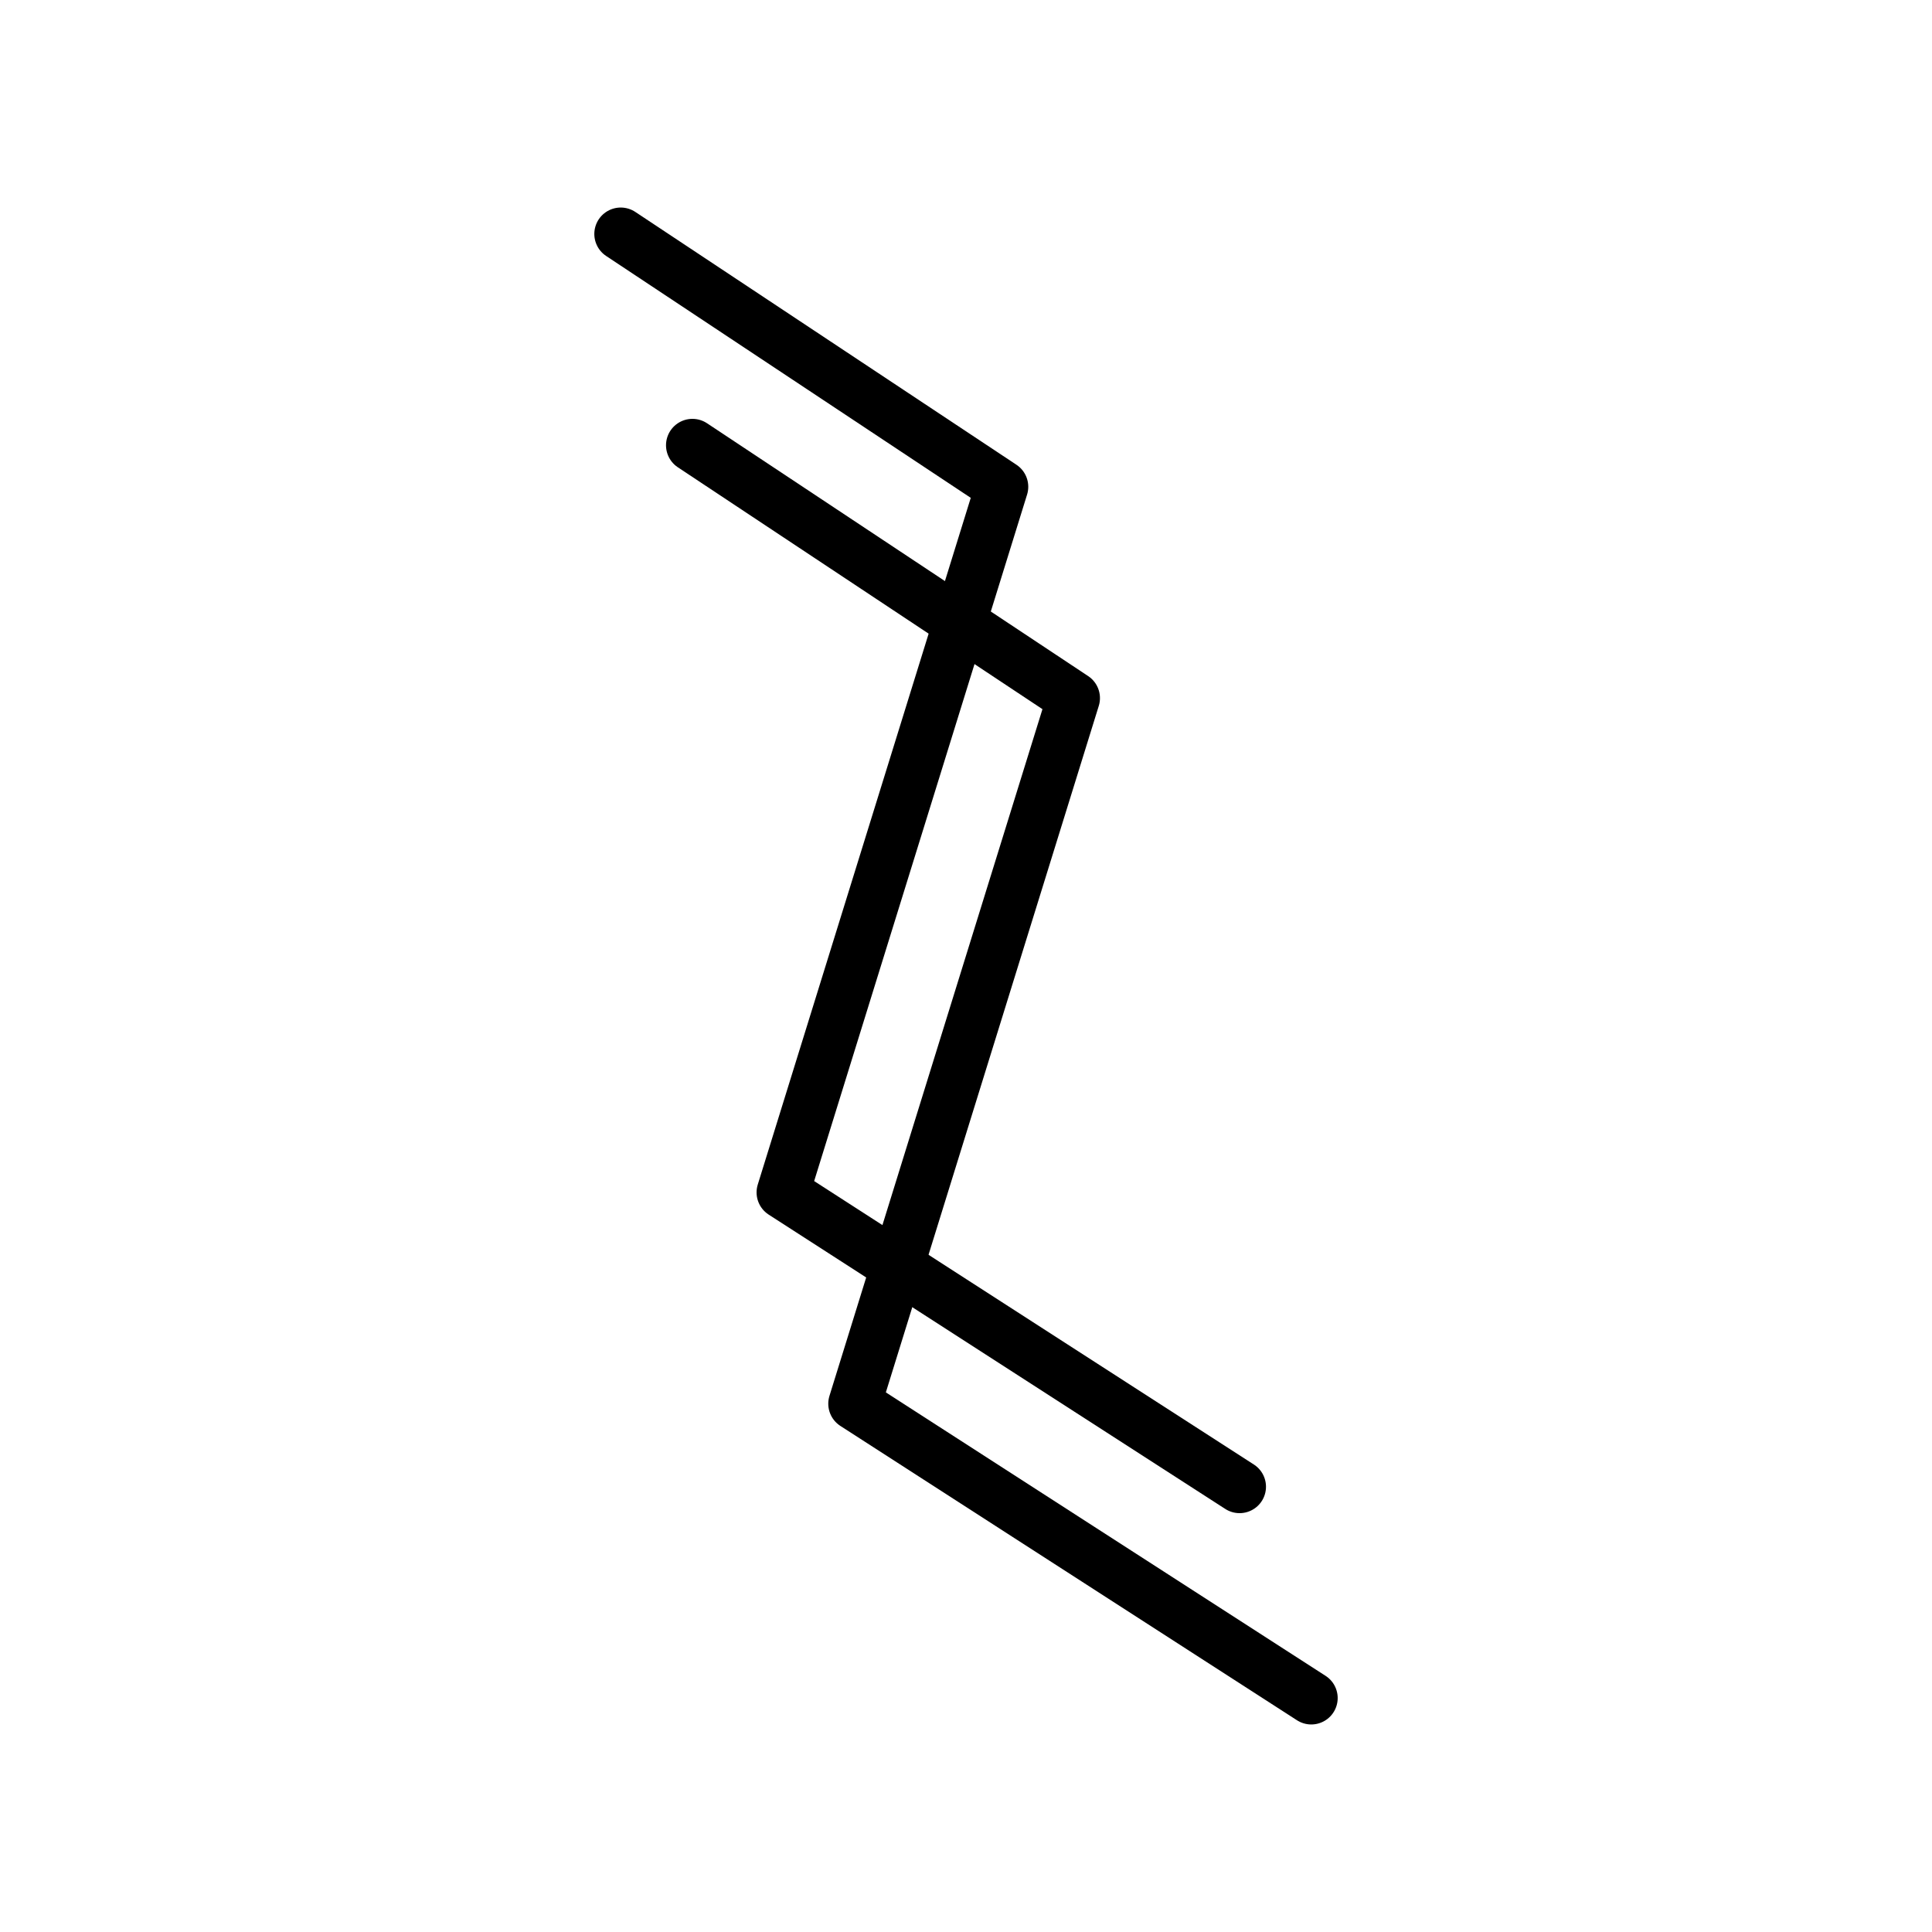 <svg id="Layer_1" data-name="Layer 1" xmlns="http://www.w3.org/2000/svg" viewBox="0 0 512 512"><defs><style>.cls-1{fill:none;stroke:#000;stroke-linecap:round;stroke-linejoin:round;stroke-width:14px;}</style></defs><polyline class="cls-1" points="164.5 62 265.5 129 207.5 316 328.5 394"/><polyline class="cls-1" points="183.5 118 284.5 185 226.5 372 347.5 450"/></svg>